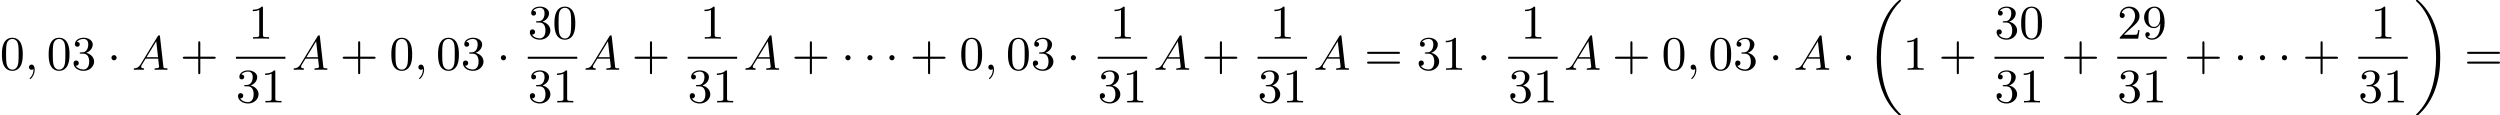 <?xml version='1.0' encoding='UTF-8'?>
<!-- This file was generated by dvisvgm 2.13.3 -->
<svg version='1.1' xmlns='http://www.w3.org/2000/svg' xmlns:xlink='http://www.w3.org/1999/xlink' width='931.254pt' height='43.021pt' viewBox='67.874 1233.676 931.254 43.021'>
<defs>
<path id='g0-18' d='M6.456 21.035C6.456 20.999 6.456 20.981 6.339 20.865C3.533 18.166 2.699 14.113 2.699 10.383C2.699 6.626 3.506 2.636 6.357-.126C6.456-.224 6.456-.242 6.456-.278C6.456-.377 6.366-.377 6.259-.377C6.133-.377 6.115-.377 5.999-.269C2.986 2.394 1.919 6.447 1.919 10.374C1.919 12.652 2.26 15.673 3.856 18.417C4.358 19.287 5.048 20.165 5.9 20.945C6.106 21.134 6.124 21.134 6.259 21.134C6.366 21.134 6.456 21.134 6.456 21.035Z'/>
<path id='g0-19' d='M4.86 10.383C4.86 8.106 4.519 5.084 2.923 2.34C2.421 1.47 1.731 .592 .879-.188C.672-.377 .655-.377 .52-.377C.412-.377 .323-.377 .323-.278C.323-.233 .323-.215 .439-.108C1.919 1.282 2.86 3.129 3.416 5.084C3.882 6.734 4.08 8.563 4.08 10.374C4.08 14.068 3.282 18.121 .421 20.883C.35 20.954 .323 20.99 .323 21.035C.323 21.134 .412 21.134 .52 21.134C.646 21.134 .664 21.134 .78 21.026C3.793 18.363 4.86 14.31 4.86 10.383Z'/>
<path id='g1-1' d='M1.757-2.251C1.757-2.511 1.551-2.735 1.273-2.735S.789-2.511 .789-2.251S.995-1.766 1.273-1.766S1.757-1.991 1.757-2.251Z'/>
<path id='g2-59' d='M1.632-.143C1.632 .152 1.632 .888 .968 1.524C.915 1.578 .915 1.587 .915 1.623C.915 1.686 .977 1.731 1.031 1.731C1.13 1.731 1.856 1.031 1.856-.018C1.856-.574 1.659-.968 1.273-.968C.968-.968 .789-.735 .789-.484S.968 0 1.273 0C1.408 0 1.542-.045 1.632-.143Z'/>
<path id='g2-65' d='M1.632-1.049C1.193-.332 .798-.305 .439-.278C.377-.269 .332-.197 .332-.117C.332-.063 .368 0 .457 0C.628 0 1.049-.027 1.219-.027C1.417-.027 1.901 0 2.098 0C2.152 0 2.268 0 2.268-.161C2.268-.269 2.161-.278 2.134-.278C2.053-.287 1.713-.305 1.713-.574C1.713-.699 1.811-.87 1.838-.915L2.546-2.071H4.887C4.914-1.865 4.94-1.56 4.967-1.336C5.003-.986 5.057-.592 5.057-.565C5.057-.43 4.932-.278 4.411-.278C4.322-.278 4.205-.278 4.205-.117C4.205-.018 4.277 0 4.34 0C4.51 0 4.725-.018 4.905-.018S5.299-.027 5.443-.027C5.738-.027 5.756-.027 5.972-.018C6.115-.009 6.321 0 6.465 0C6.519 0 6.635 0 6.635-.161C6.635-.278 6.536-.278 6.429-.278C5.891-.278 5.882-.341 5.855-.601L5.227-6.178C5.209-6.375 5.2-6.42 5.048-6.42C4.923-6.42 4.869-6.357 4.797-6.241L1.632-1.049ZM2.717-2.349L4.528-5.308L4.86-2.349H2.717Z'/>
<path id='g5-43' d='M6.33-2.053C6.456-2.053 6.644-2.053 6.644-2.242C6.644-2.439 6.474-2.439 6.33-2.439H3.775V-5.003C3.775-5.147 3.775-5.317 3.578-5.317C3.389-5.317 3.389-5.129 3.389-5.003V-2.439H.825C.699-2.439 .511-2.439 .511-2.251C.511-2.053 .681-2.053 .825-2.053H3.389V.511C3.389 .655 3.389 .825 3.587 .825C3.775 .825 3.775 .637 3.775 .511V-2.053H6.33Z'/>
<path id='g5-48' d='M4.241-2.869C4.241-3.47 4.214-4.241 3.9-4.914C3.506-5.756 2.824-5.972 2.304-5.972C1.766-5.972 1.085-5.756 .69-4.896C.403-4.277 .359-3.551 .359-2.869C.359-2.286 .377-1.417 .762-.708C1.184 .054 1.883 .197 2.295 .197C2.878 .197 3.542-.054 3.918-.879C4.187-1.479 4.241-2.152 4.241-2.869ZM2.304-.027C2.035-.027 1.39-.152 1.219-1.166C1.13-1.695 1.13-2.466 1.13-2.977C1.13-3.587 1.13-4.295 1.237-4.788C1.417-5.586 1.991-5.747 2.295-5.747C2.636-5.747 3.201-5.568 3.371-4.734C3.47-4.241 3.47-3.542 3.47-2.977C3.47-2.421 3.47-1.668 3.38-1.139C3.192-.117 2.529-.027 2.304-.027Z'/>
<path id='g5-49' d='M2.726-5.73C2.726-5.954 2.717-5.972 2.493-5.972C1.937-5.398 1.112-5.398 .834-5.398V-5.12C1.004-5.12 1.551-5.12 2.035-5.353V-.717C2.035-.386 2.008-.278 1.175-.278H.888V0C1.21-.027 2.008-.027 2.376-.027S3.551-.027 3.873 0V-.278H3.587C2.753-.278 2.726-.386 2.726-.717V-5.73Z'/>
<path id='g5-50' d='M4.142-1.587H3.891C3.873-1.47 3.802-.941 3.685-.798C3.631-.717 3.013-.717 2.833-.717H1.237L2.125-1.56C3.596-2.833 4.142-3.309 4.142-4.223C4.142-5.254 3.291-5.972 2.188-5.972C1.157-5.972 .457-5.156 .457-4.34C.457-3.891 .843-3.847 .924-3.847C1.121-3.847 1.39-3.99 1.39-4.313C1.39-4.582 1.201-4.779 .924-4.779C.879-4.779 .852-4.779 .816-4.77C1.031-5.407 1.605-5.694 2.089-5.694C3.004-5.694 3.318-4.842 3.318-4.223C3.318-3.309 2.627-2.564 2.197-2.098L.556-.323C.457-.224 .457-.206 .457 0H3.891L4.142-1.587Z'/>
<path id='g5-51' d='M2.735-3.156C3.569-3.47 3.963-4.125 3.963-4.743C3.963-5.434 3.201-5.972 2.268-5.972S.637-5.443 .637-4.761C.637-4.465 .834-4.295 1.094-4.295S1.542-4.483 1.542-4.743C1.542-5.057 1.327-5.192 1.022-5.192C1.255-5.568 1.802-5.747 2.242-5.747C2.986-5.747 3.129-5.156 3.129-4.734C3.129-4.465 3.075-4.035 2.851-3.694C2.573-3.291 2.26-3.273 2-3.255C1.775-3.237 1.757-3.237 1.686-3.237C1.605-3.228 1.533-3.219 1.533-3.12C1.533-3.004 1.605-3.004 1.757-3.004H2.179C2.959-3.004 3.3-2.376 3.3-1.524C3.3-.377 2.69-.054 2.233-.054C2.062-.054 1.193-.099 .789-.762C1.112-.717 1.363-.941 1.363-1.246C1.363-1.542 1.139-1.731 .879-1.731C.655-1.731 .386-1.596 .386-1.219C.386-.421 1.219 .197 2.26 .197C3.38 .197 4.214-.61 4.214-1.524C4.214-2.304 3.596-2.968 2.735-3.156Z'/>
<path id='g5-57' d='M3.398-2.824V-2.627C3.398-.439 2.403-.054 1.892-.054C1.686-.054 1.228-.09 .995-.386H1.031C1.103-.368 1.453-.439 1.453-.798C1.453-1.031 1.291-1.21 1.04-1.21S.619-1.049 .619-.78C.619-.188 1.094 .197 1.901 .197C3.058 .197 4.214-.986 4.214-2.95C4.214-5.38 3.138-5.972 2.331-5.972C1.3-5.972 .386-5.138 .386-3.963C.386-2.824 1.21-1.964 2.224-1.964C2.878-1.964 3.237-2.439 3.398-2.824ZM2.242-2.188C2.098-2.188 1.659-2.188 1.372-2.744C1.201-3.084 1.201-3.524 1.201-3.954S1.201-4.833 1.39-5.174C1.659-5.631 2.008-5.747 2.331-5.747C2.941-5.747 3.183-5.129 3.219-5.039C3.344-4.707 3.38-4.16 3.38-3.775C3.38-3.12 3.084-2.188 2.242-2.188Z'/>
<path id='g5-61' d='M6.348-2.968C6.474-2.968 6.644-2.968 6.644-3.156C6.644-3.353 6.447-3.353 6.312-3.353H.843C.708-3.353 .511-3.353 .511-3.156C.511-2.968 .69-2.968 .807-2.968H6.348ZM6.312-1.139C6.447-1.139 6.644-1.139 6.644-1.336C6.644-1.524 6.474-1.524 6.348-1.524H.807C.69-1.524 .511-1.524 .511-1.336C.511-1.139 .708-1.139 .843-1.139H6.312Z'/>
</defs>
<g id='page7' transform='matrix(2 0 0 2 0 0)'>
<use x='33.937' y='629.837' xlink:href='#g5-48'/>
<use x='38.545' y='629.837' xlink:href='#g2-59'/>
<use x='42.64' y='629.837' xlink:href='#g5-48'/>
<use x='47.248' y='629.837' xlink:href='#g5-51'/>
<use x='53.904' y='629.837' xlink:href='#g1-1'/>
<use x='58.511' y='629.837' xlink:href='#g2-65'/>
<use x='67.469' y='629.837' xlink:href='#g5-43'/>
<use x='80.184' y='624.038' xlink:href='#g5-49'/>
<rect x='77.88' y='627.406' height='.379' width='9.215'/>
<use x='77.88' y='635.919' xlink:href='#g5-51'/>
<use x='82.488' y='635.919' xlink:href='#g5-49'/>
<use x='88.291' y='629.837' xlink:href='#g2-65'/>
<use x='97.249' y='629.837' xlink:href='#g5-43'/>
<use x='106.465' y='629.837' xlink:href='#g5-48'/>
<use x='111.072' y='629.837' xlink:href='#g2-59'/>
<use x='115.168' y='629.837' xlink:href='#g5-48'/>
<use x='119.776' y='629.837' xlink:href='#g5-51'/>
<use x='126.431' y='629.837' xlink:href='#g1-1'/>
<use x='132.234' y='624.038' xlink:href='#g5-51'/>
<use x='136.842' y='624.038' xlink:href='#g5-48'/>
<rect x='132.234' y='627.406' height='.379' width='9.215'/>
<use x='132.234' y='635.919' xlink:href='#g5-51'/>
<use x='136.842' y='635.919' xlink:href='#g5-49'/>
<use x='142.645' y='629.837' xlink:href='#g2-65'/>
<use x='151.603' y='629.837' xlink:href='#g5-43'/>
<use x='164.318' y='624.038' xlink:href='#g5-49'/>
<rect x='162.014' y='627.406' height='.379' width='9.215'/>
<use x='162.014' y='635.919' xlink:href='#g5-51'/>
<use x='166.622' y='635.919' xlink:href='#g5-49'/>
<use x='172.425' y='629.837' xlink:href='#g2-65'/>
<use x='181.383' y='629.837' xlink:href='#g5-43'/>
<use x='190.599' y='629.837' xlink:href='#g1-1'/>
<use x='194.694' y='629.837' xlink:href='#g1-1'/>
<use x='198.79' y='629.837' xlink:href='#g1-1'/>
<use x='203.398' y='629.837' xlink:href='#g5-43'/>
<use x='212.613' y='629.837' xlink:href='#g5-48'/>
<use x='217.221' y='629.837' xlink:href='#g2-59'/>
<use x='221.316' y='629.837' xlink:href='#g5-48'/>
<use x='225.924' y='629.837' xlink:href='#g5-51'/>
<use x='232.58' y='629.837' xlink:href='#g1-1'/>
<use x='240.687' y='624.038' xlink:href='#g5-49'/>
<rect x='238.383' y='627.406' height='.379' width='9.215'/>
<use x='238.383' y='635.919' xlink:href='#g5-51'/>
<use x='242.991' y='635.919' xlink:href='#g5-49'/>
<use x='248.794' y='629.837' xlink:href='#g2-65'/>
<use x='257.752' y='629.837' xlink:href='#g5-43'/>
<use x='270.467' y='624.038' xlink:href='#g5-49'/>
<rect x='268.163' y='627.406' height='.379' width='9.215'/>
<use x='268.163' y='635.919' xlink:href='#g5-51'/>
<use x='272.77' y='635.919' xlink:href='#g5-49'/>
<use x='278.574' y='629.837' xlink:href='#g2-65'/>
<use x='288.044' y='629.837' xlink:href='#g5-61'/>
<use x='297.771' y='629.837' xlink:href='#g5-51'/>
<use x='302.379' y='629.837' xlink:href='#g5-49'/>
<use x='309.034' y='629.837' xlink:href='#g1-1'/>
<use x='317.141' y='624.038' xlink:href='#g5-49'/>
<rect x='314.837' y='627.406' height='.379' width='9.215'/>
<use x='314.837' y='635.919' xlink:href='#g5-51'/>
<use x='319.445' y='635.919' xlink:href='#g5-49'/>
<use x='325.248' y='629.837' xlink:href='#g2-65'/>
<use x='334.206' y='629.837' xlink:href='#g5-43'/>
<use x='343.422' y='629.837' xlink:href='#g5-48'/>
<use x='348.029' y='629.837' xlink:href='#g2-59'/>
<use x='352.125' y='629.837' xlink:href='#g5-48'/>
<use x='356.733' y='629.837' xlink:href='#g5-51'/>
<use x='363.388' y='629.837' xlink:href='#g1-1'/>
<use x='367.996' y='629.837' xlink:href='#g2-65'/>
<use x='376.954' y='629.837' xlink:href='#g1-1'/>
<use x='381.562' y='617.215' xlink:href='#g0-18'/>
<use x='388.345' y='629.837' xlink:href='#g5-49'/>
<use x='395.001' y='629.837' xlink:href='#g5-43'/>
<use x='405.412' y='624.038' xlink:href='#g5-51'/>
<use x='410.019' y='624.038' xlink:href='#g5-48'/>
<rect x='405.412' y='627.406' height='.379' width='9.215'/>
<use x='405.412' y='635.919' xlink:href='#g5-51'/>
<use x='410.019' y='635.919' xlink:href='#g5-49'/>
<use x='417.87' y='629.837' xlink:href='#g5-43'/>
<use x='428.281' y='624.038' xlink:href='#g5-50'/>
<use x='432.889' y='624.038' xlink:href='#g5-57'/>
<rect x='428.281' y='627.406' height='.379' width='9.215'/>
<use x='428.281' y='635.919' xlink:href='#g5-51'/>
<use x='432.889' y='635.919' xlink:href='#g5-49'/>
<use x='440.74' y='629.837' xlink:href='#g5-43'/>
<use x='449.955' y='629.837' xlink:href='#g1-1'/>
<use x='454.051' y='629.837' xlink:href='#g1-1'/>
<use x='458.147' y='629.837' xlink:href='#g1-1'/>
<use x='462.755' y='629.837' xlink:href='#g5-43'/>
<use x='475.469' y='624.038' xlink:href='#g5-49'/>
<rect x='473.166' y='627.406' height='.379' width='9.215'/>
<use x='473.166' y='635.919' xlink:href='#g5-51'/>
<use x='477.773' y='635.919' xlink:href='#g5-49'/>
<use x='483.576' y='617.215' xlink:href='#g0-19'/>
<use x='492.92' y='629.837' xlink:href='#g5-61'/>
</g>
</svg>